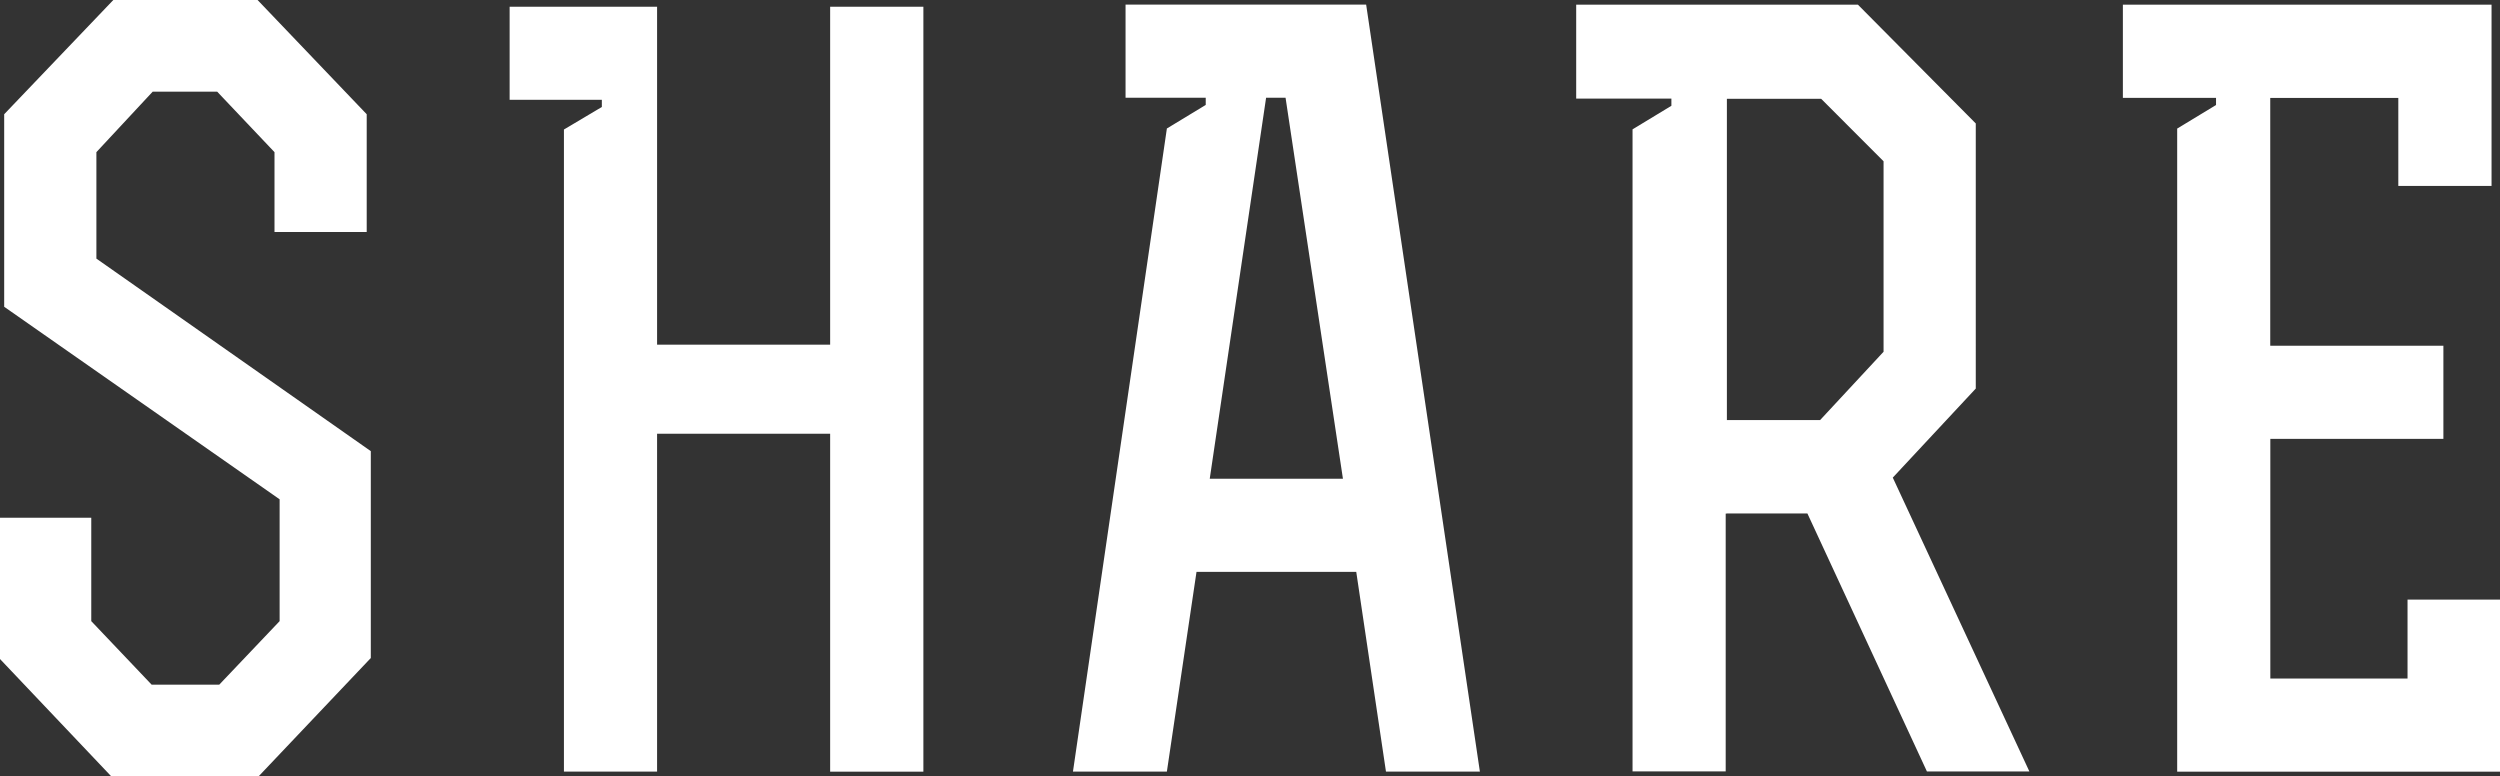 <svg xmlns="http://www.w3.org/2000/svg" width="29.281" height="9.094" viewBox="0 0 29.281 9.094">
  <rect x="0" y="0" width="29.281" height="9.094" fill="#333333" stroke="none"/>
  <defs>
    <style>
      .cls-1 {
        fill: #fff;
        fill-rule: evenodd;
      }
    </style>
  </defs>
  <path id="SHARE.svg" class="cls-1" d="M912.1,89.095h-1.08v1.643l1.319,1.391h1.716l1.319-1.391V88.315l-3.214-2.255V84.813l0.659-.708h0.756l0.671,0.708v0.935h1.08V84.369l-1.283-1.343h-1.68l-1.283,1.343v2.255l3.226,2.255v1.427l-0.707.744h-0.792l-0.707-.744V89.095ZM917,84.2h1.08v0.084l-0.444.264v7.52h1.091V88.111h2.027v3.958h1.092V83.11h-1.092v3.958h-2.027V83.11H917V84.2Zm9.76,4.438H925.2l0.66-4.462h0.228Zm-2.542-4.462h0.935v0.084l-0.455.276-1.1,7.532h1.1l0.347-2.339h1.871l0.348,2.339h1.1l-1.332-8.983h-2.818v1.091Zm7.043,0.012h1.1l0.731,0.732v2.231l-0.743.8h-1.092V84.189Zm0,4.857H932.2l1.4,3.022h1.2l-1.6-3.442,0.972-1.043V84.477l-1.38-1.391h-3.3v1.1h1.115v0.084l-0.455.276v7.52h1.091V89.047Zm6.36-1.967v-2.9h1.5v1.031h1.092V83.086h-4.318v1.091h1.091v0.084l-0.455.276v7.532h3.789V90.054h-1.091v0.924h-1.607V88.171h2.027V87.08h-2.027Z" transform="translate(-911.031 -83.031)"/>
</svg>
